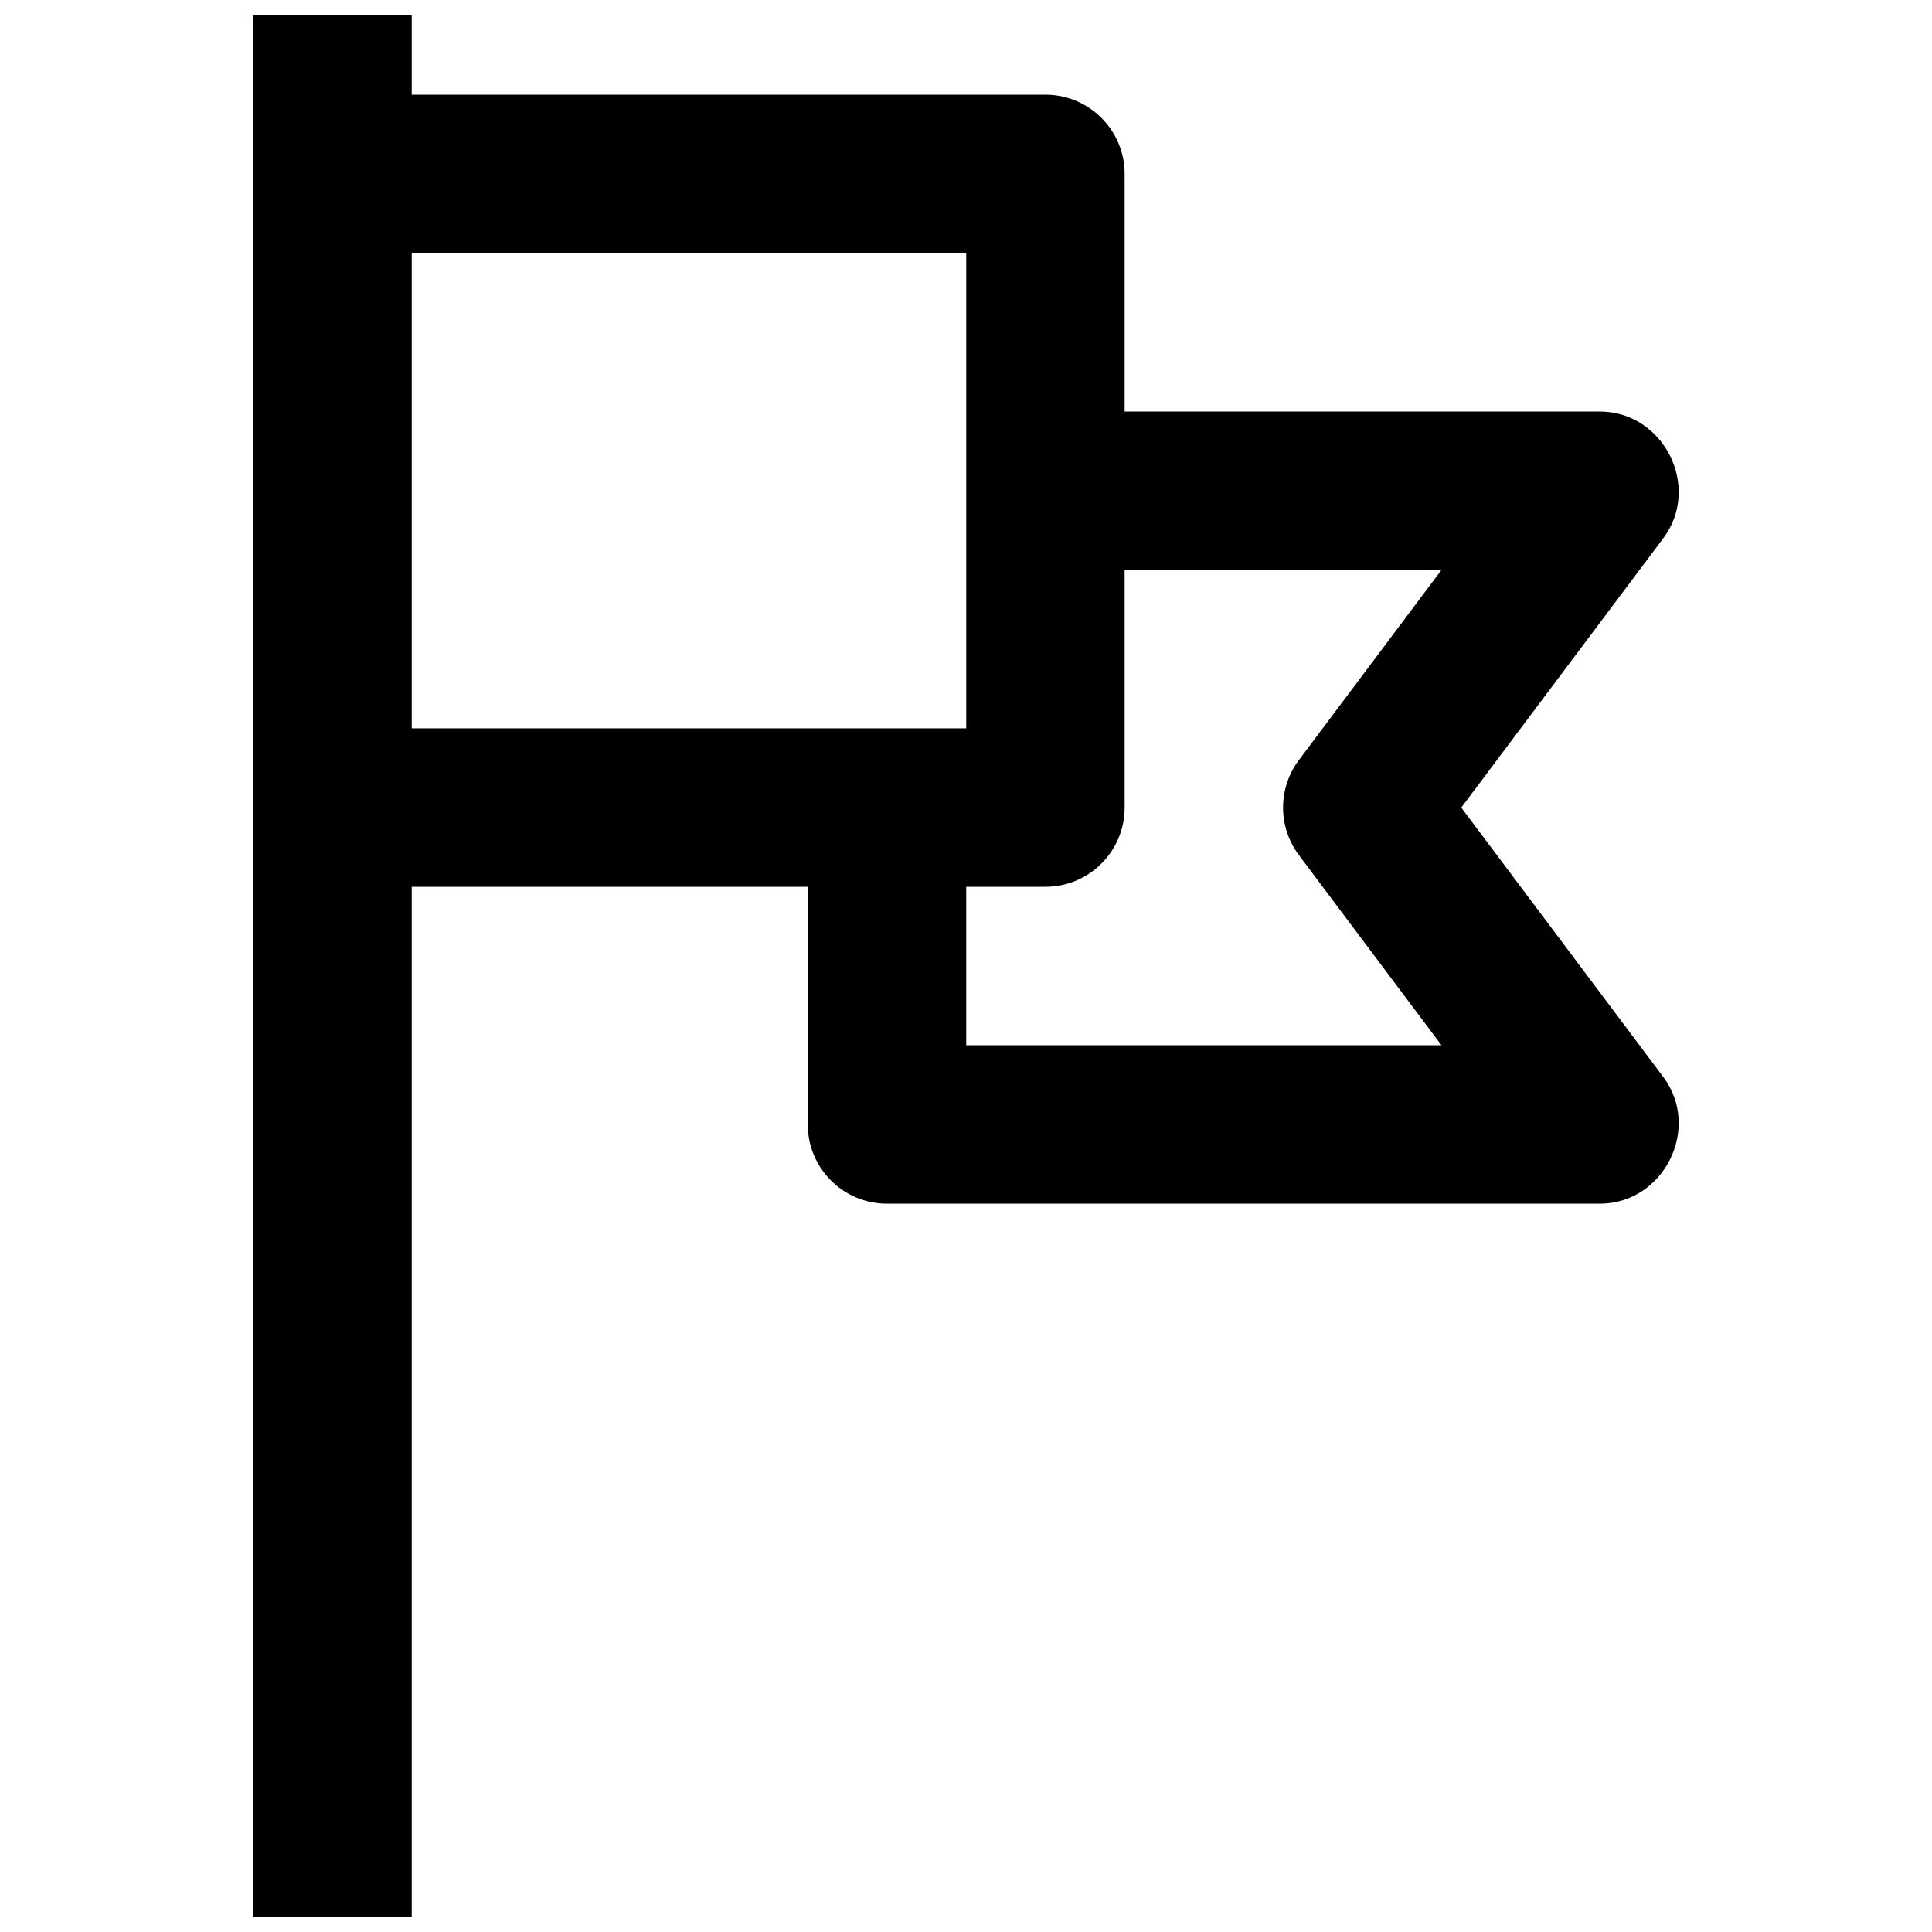 <?xml version="1.0" encoding="UTF-8"?>
<!-- Uploaded to: ICON Repo, www.svgrepo.com, Generator: ICON Repo Mixer Tools -->
<svg width="800px" height="800px" version="1.1" viewBox="144 144 512 512" xmlns="http://www.w3.org/2000/svg">
 <defs>
  <clipPath id="a">
   <path d="m211 148.09h378v503.81h-378z"/>
  </clipPath>
 </defs>
 <g clip-path="url(#a)">
  <path d="m531.25 358.02 53.531-71.371c10.195-13.59 0.141-33.586-16.793-33.586h-125.95v-62.98c0-11.594-9.398-20.992-20.992-20.992h-167.94v-20.992h-41.984v503.81h41.984v-272.89h104.96v62.977c0 11.594 9.398 20.992 20.992 20.992h188.93c16.934 0 26.988-19.996 16.793-33.586zm-278.14-146.95h146.95v125.95h-146.95zm235.11 159.54 37.785 50.383h-125.95v-41.984h20.992c11.594 0 20.992-9.398 20.992-20.992v-62.977h83.969l-37.785 50.383c-5.598 7.461-5.598 17.727 0 25.188z"/>
 </g>
</svg>